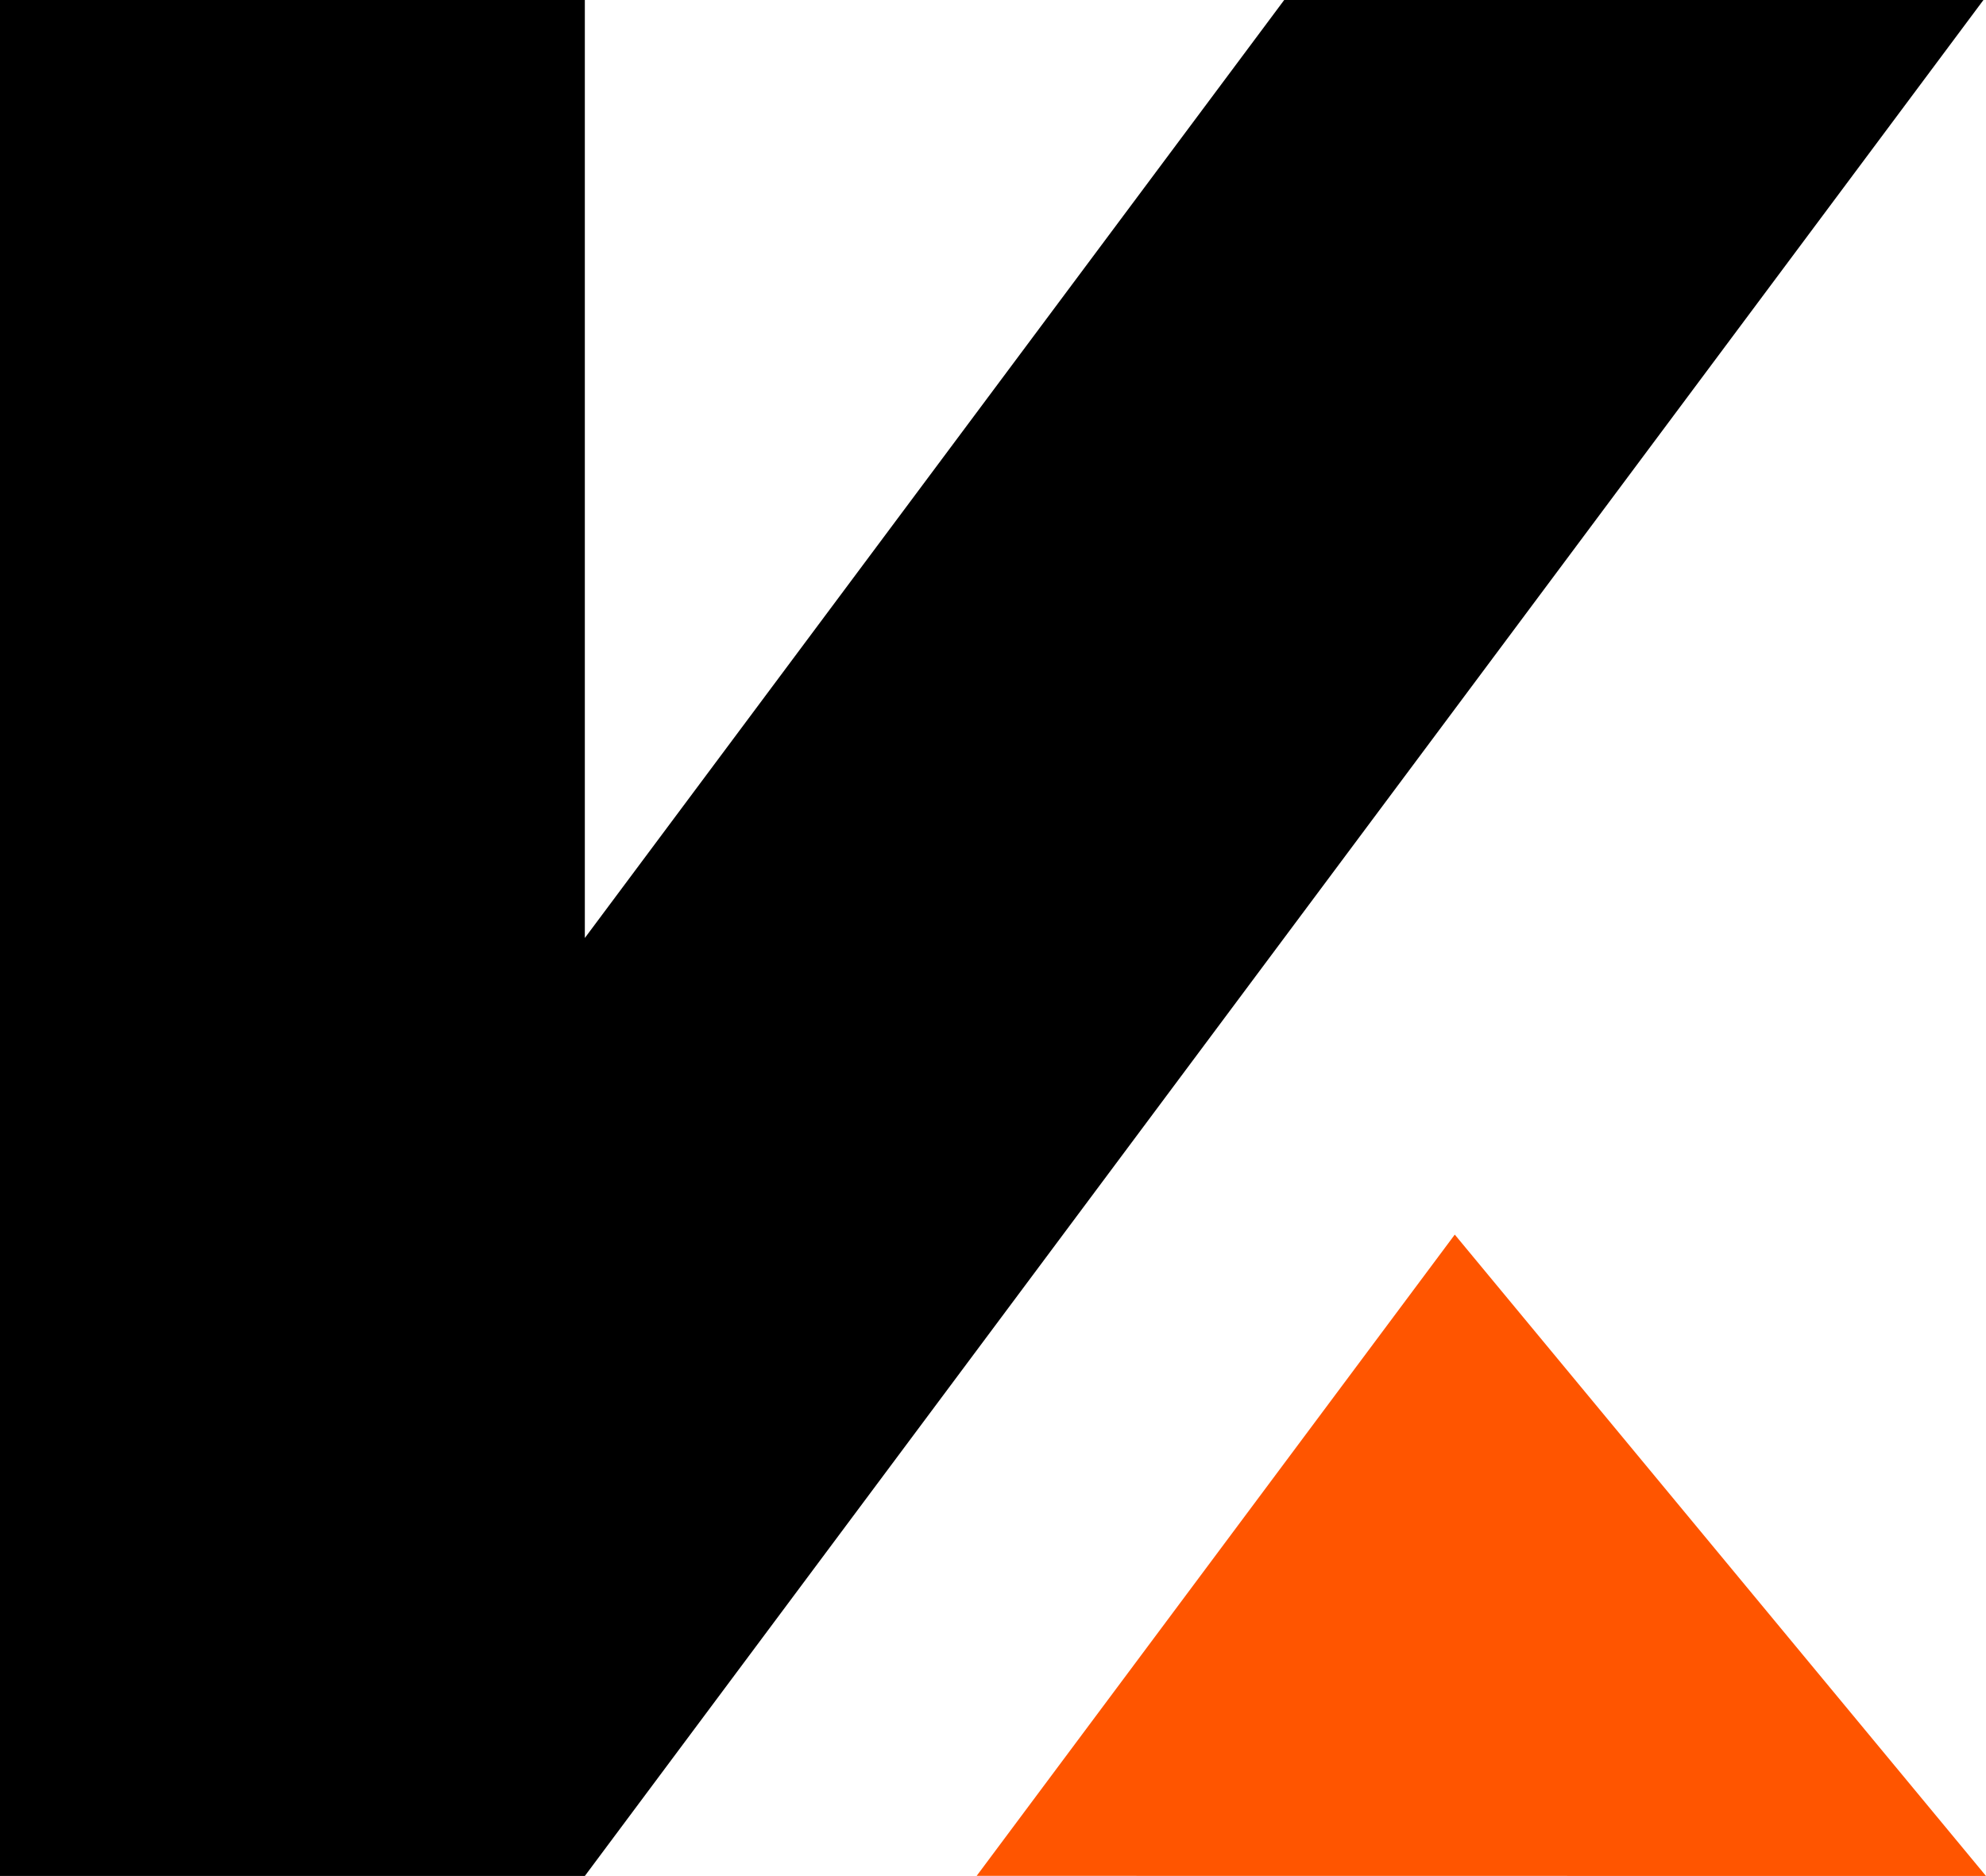 <?xml version="1.0" encoding="utf-8"?>
<!-- Generator: Adobe Illustrator 28.0.0, SVG Export Plug-In . SVG Version: 6.00 Build 0)  -->
<svg version="1.1" id="Layer_1" xmlns="http://www.w3.org/2000/svg" xmlns:xlink="http://www.w3.org/1999/xlink" x="0px" y="0px"
	 viewBox="0 0 163 154" style="enable-background:new 0 0 163 154;" xml:space="preserve">
<style type="text/css">
	.st0{fill:none;stroke:#000000;stroke-miterlimit:10;}
	.st1{fill:#FF5500;}
</style>
<path class="st0" d="M48,154"/>
<polygon points="105.4,0 48,77 48,0 0,0 0,154 48,154 162.79,0 "/>
<path class="st1" d="M80.16,153.99c0,0,16.81-22.55,39.24-52.64L163,154L80.16,153.99z"/>
</svg>
